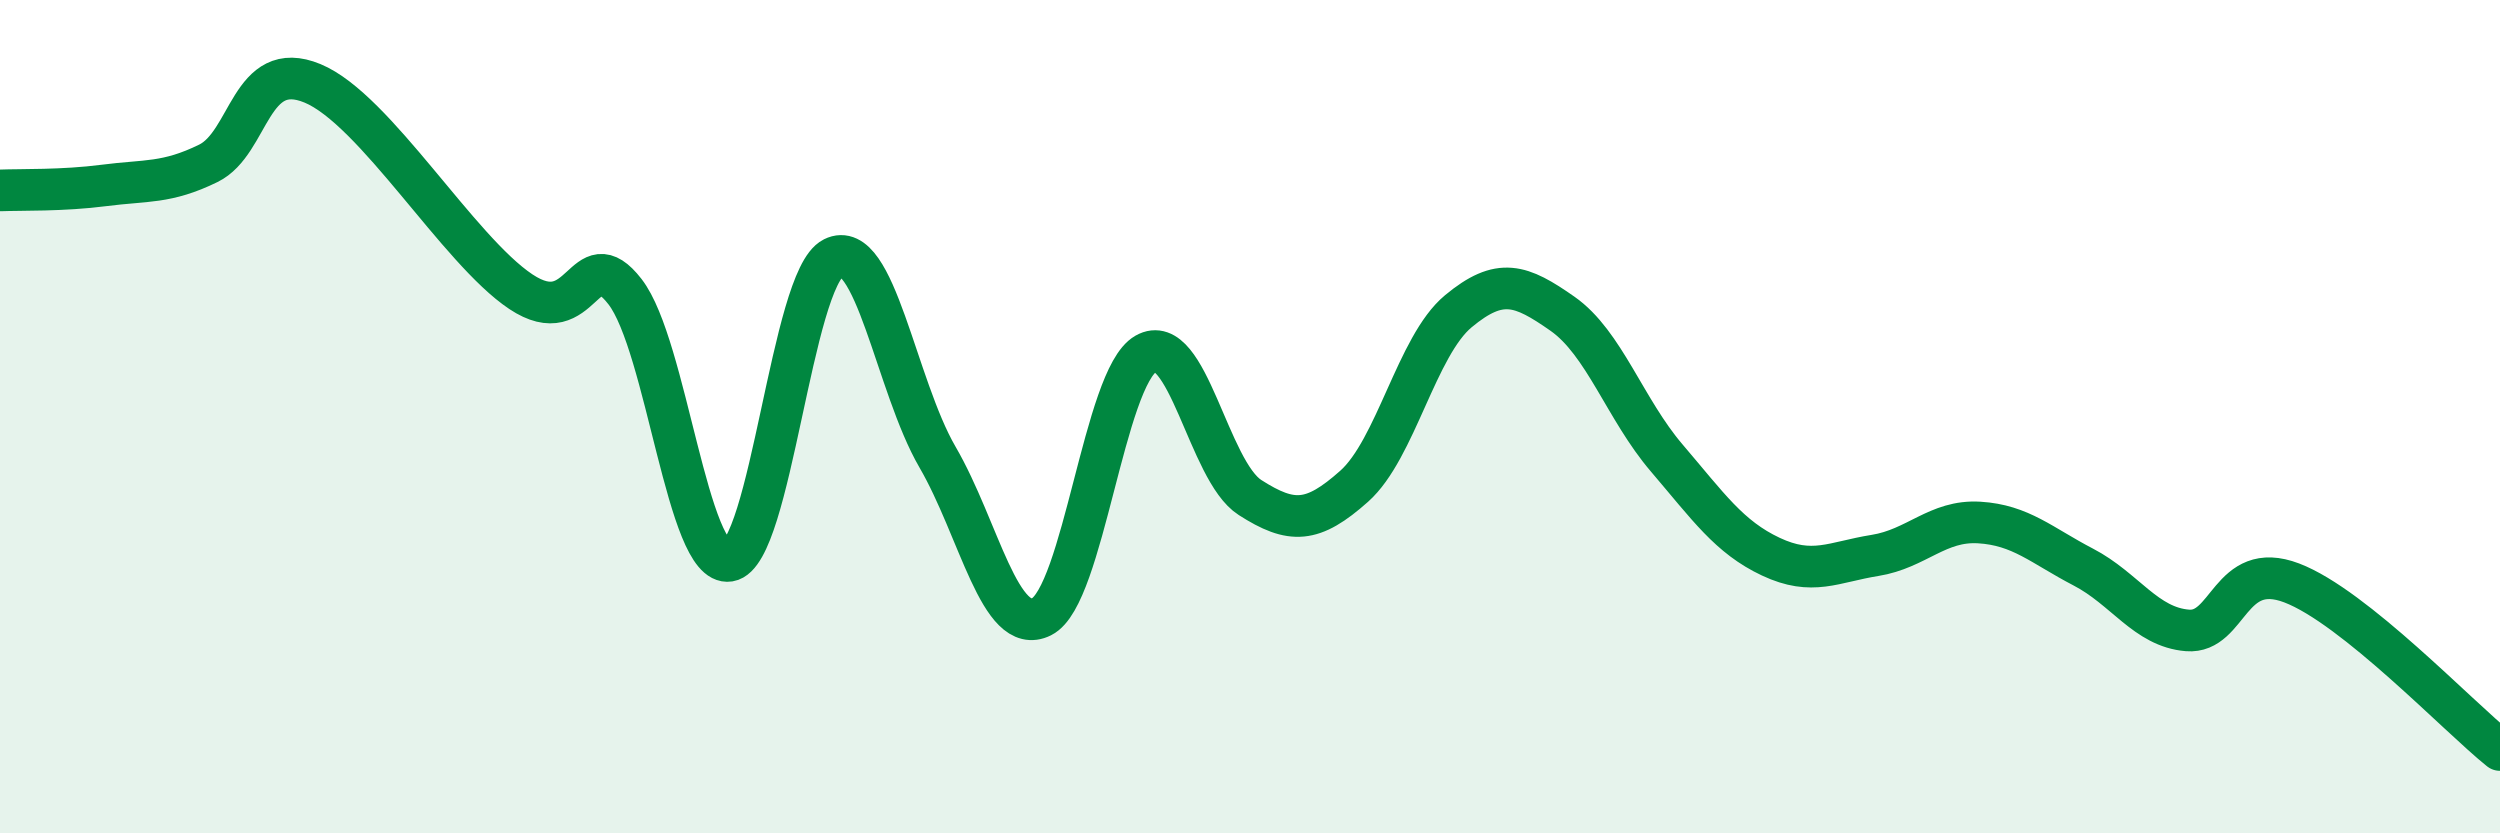 
    <svg width="60" height="20" viewBox="0 0 60 20" xmlns="http://www.w3.org/2000/svg">
      <path
        d="M 0,4.57 C 0.5,4.55 1.5,4.58 2.5,4.45 C 3.5,4.32 4,4.41 5,3.92 C 6,3.43 6,1.38 7.5,2 C 9,2.62 11,6 12.5,7 C 14,8 14,5.71 15,7 C 16,8.29 16.5,13.62 17.5,13.46 C 18.5,13.3 19,6.69 20,6.19 C 21,5.69 21.5,9.25 22.5,10.97 C 23.5,12.69 24,15.3 25,14.8 C 26,14.3 26.5,9.06 27.5,8.49 C 28.5,7.92 29,11.3 30,11.94 C 31,12.58 31.5,12.56 32.5,11.67 C 33.5,10.78 34,8.3 35,7.47 C 36,6.64 36.5,6.83 37.5,7.53 C 38.5,8.23 39,9.82 40,10.99 C 41,12.16 41.5,12.89 42.5,13.36 C 43.5,13.83 44,13.49 45,13.33 C 46,13.17 46.5,12.48 47.5,12.54 C 48.5,12.6 49,13.09 50,13.61 C 51,14.13 51.5,15.05 52.5,15.13 C 53.5,15.21 53.5,13.42 55,13.99 C 56.5,14.56 59,17.2 60,18L60 20L0 20Z"
        fill="#008740"
        opacity="0.1"
        stroke-linecap="round"
        stroke-linejoin="round"
      />
      <path
        d="M 0,4.57 C 0.5,4.55 1.5,4.58 2.5,4.45 C 3.5,4.32 4,4.41 5,3.92 C 6,3.43 6,1.38 7.5,2 C 9,2.62 11,6 12.5,7 C 14,8 14,5.71 15,7 C 16,8.29 16.5,13.62 17.5,13.46 C 18.5,13.3 19,6.69 20,6.19 C 21,5.69 21.5,9.25 22.5,10.97 C 23.5,12.69 24,15.3 25,14.8 C 26,14.3 26.5,9.06 27.5,8.49 C 28.5,7.92 29,11.3 30,11.94 C 31,12.58 31.5,12.56 32.5,11.67 C 33.5,10.78 34,8.3 35,7.47 C 36,6.64 36.5,6.83 37.5,7.53 C 38.5,8.23 39,9.82 40,10.99 C 41,12.16 41.5,12.89 42.5,13.36 C 43.5,13.83 44,13.49 45,13.33 C 46,13.17 46.5,12.48 47.5,12.54 C 48.5,12.6 49,13.09 50,13.61 C 51,14.13 51.5,15.05 52.5,15.13 C 53.5,15.21 53.5,13.42 55,13.99 C 56.5,14.56 59,17.2 60,18"
        stroke="#008740"
        stroke-width="1"
        fill="none"
        stroke-linecap="round"
        stroke-linejoin="round"
      />
    </svg>
  